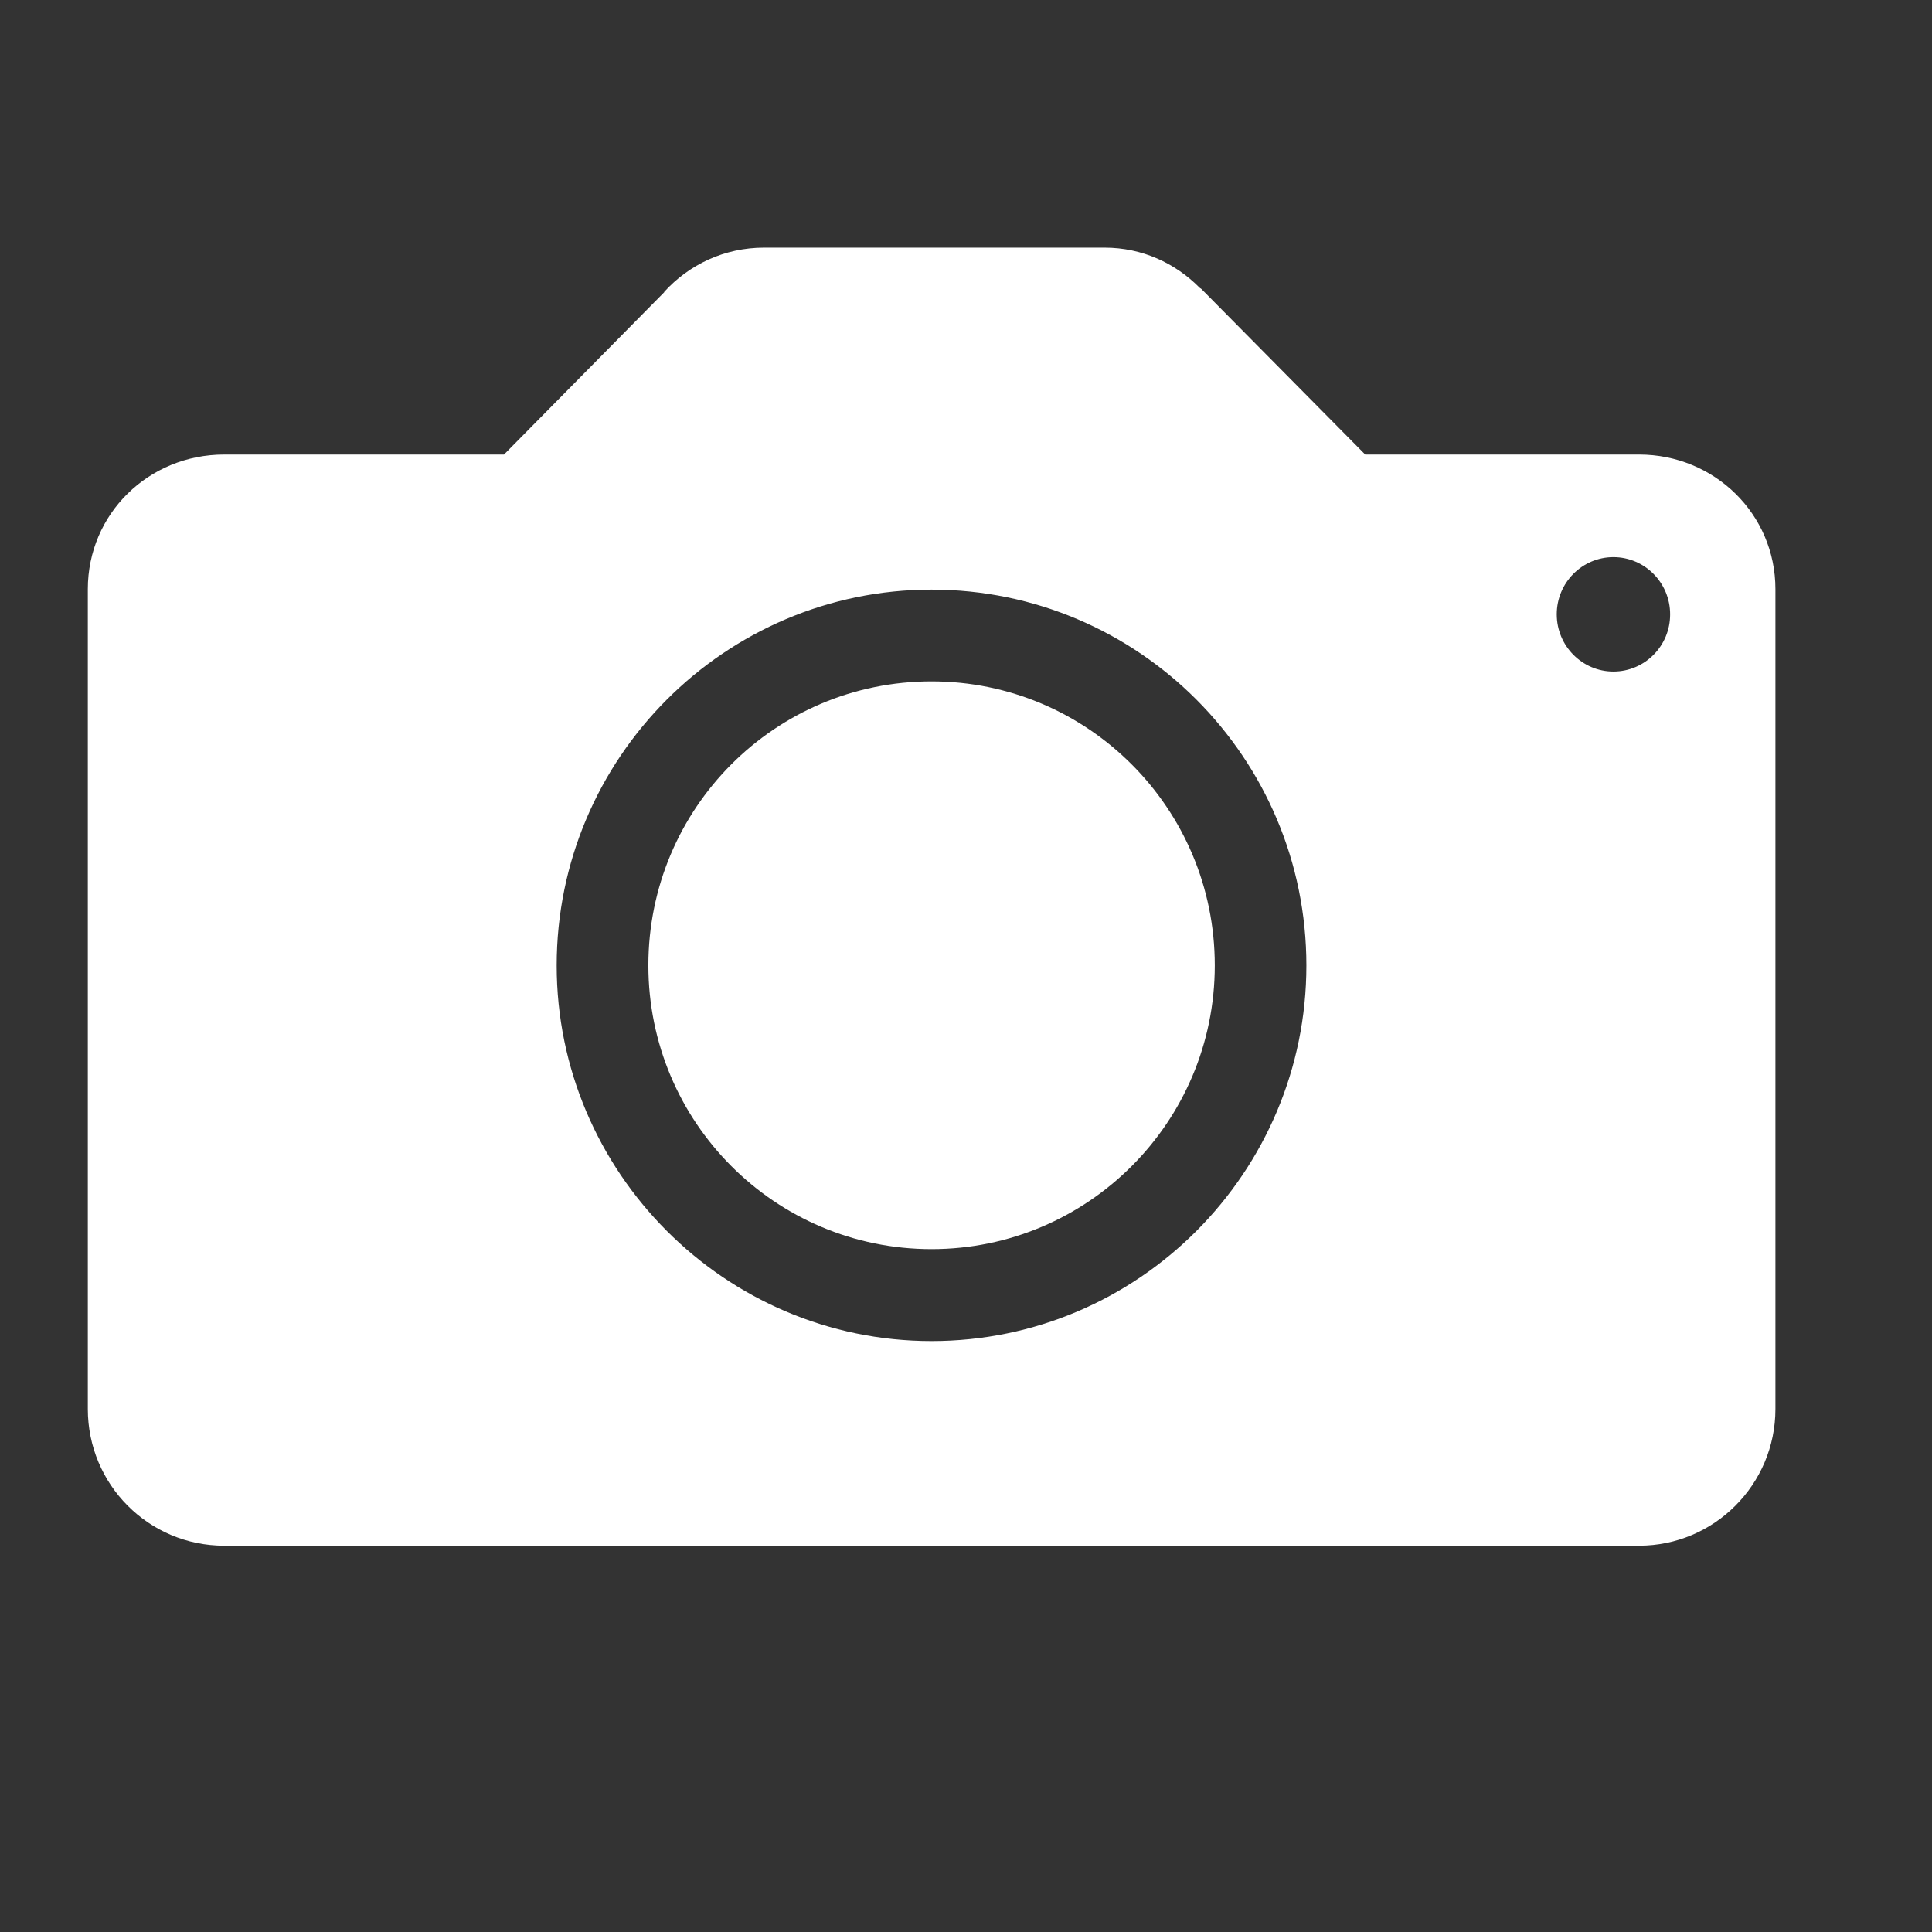 <?xml version="1.0" encoding="utf-8"?>
<!-- Generator: Adobe Illustrator 15.0.0, SVG Export Plug-In . SVG Version: 6.00 Build 0)  -->
<!DOCTYPE svg PUBLIC "-//W3C//DTD SVG 1.1//EN" "http://www.w3.org/Graphics/SVG/1.1/DTD/svg11.dtd">
<svg version="1.1" id="Layer_1" xmlns="http://www.w3.org/2000/svg" xmlns:xlink="http://www.w3.org/1999/xlink" x="0px" y="0px"
	 width="22px" height="22px" viewBox="0 0 22 22" enable-background="new 0 0 22 22" xml:space="preserve">
<rect x="0" y="0" width="22" height="22" fill="#333333" stroke="none"/>
<g>
	<path fill="#FFFFFF" d="M18.664,5.176h-3.118l-1.865-1.885c0,0-0.01-0.009-0.014-0.009l-0.01-0.009l0,0
		c-0.276-0.277-0.651-0.453-1.078-0.453H8.701c-0.453,0-0.855,0.194-1.137,0.503v0.004L5.739,5.176H2.553
		C1.693,5.176,1,5.85,1,6.709v9.335c0,0.861,0.693,1.557,1.553,1.557h16.111c0.854,0,1.553-0.695,1.553-1.557V6.709
		C20.217,5.85,19.519,5.176,18.664,5.176z M10.608,15.271c-2.352,0-4.269-1.923-4.269-4.277c0-2.362,1.917-4.28,4.269-4.28
		c2.356,0,4.268,1.918,4.268,4.28C14.876,13.348,12.965,15.271,10.608,15.271z M18.372,7.647c-0.354,0-0.645-0.291-0.645-0.652
		c0-0.36,0.29-0.651,0.645-0.651c0.356,0,0.646,0.291,0.646,0.651C19.019,7.356,18.729,7.647,18.372,7.647z"/>
	<path fill="#FFFFFF" d="M10.608,7.759c-1.784,0-3.225,1.445-3.225,3.234c0,1.783,1.441,3.231,3.225,3.231
		c1.778,0,3.225-1.445,3.225-3.231C13.833,9.204,12.387,7.759,10.608,7.759z"/>
</g>
</svg>
